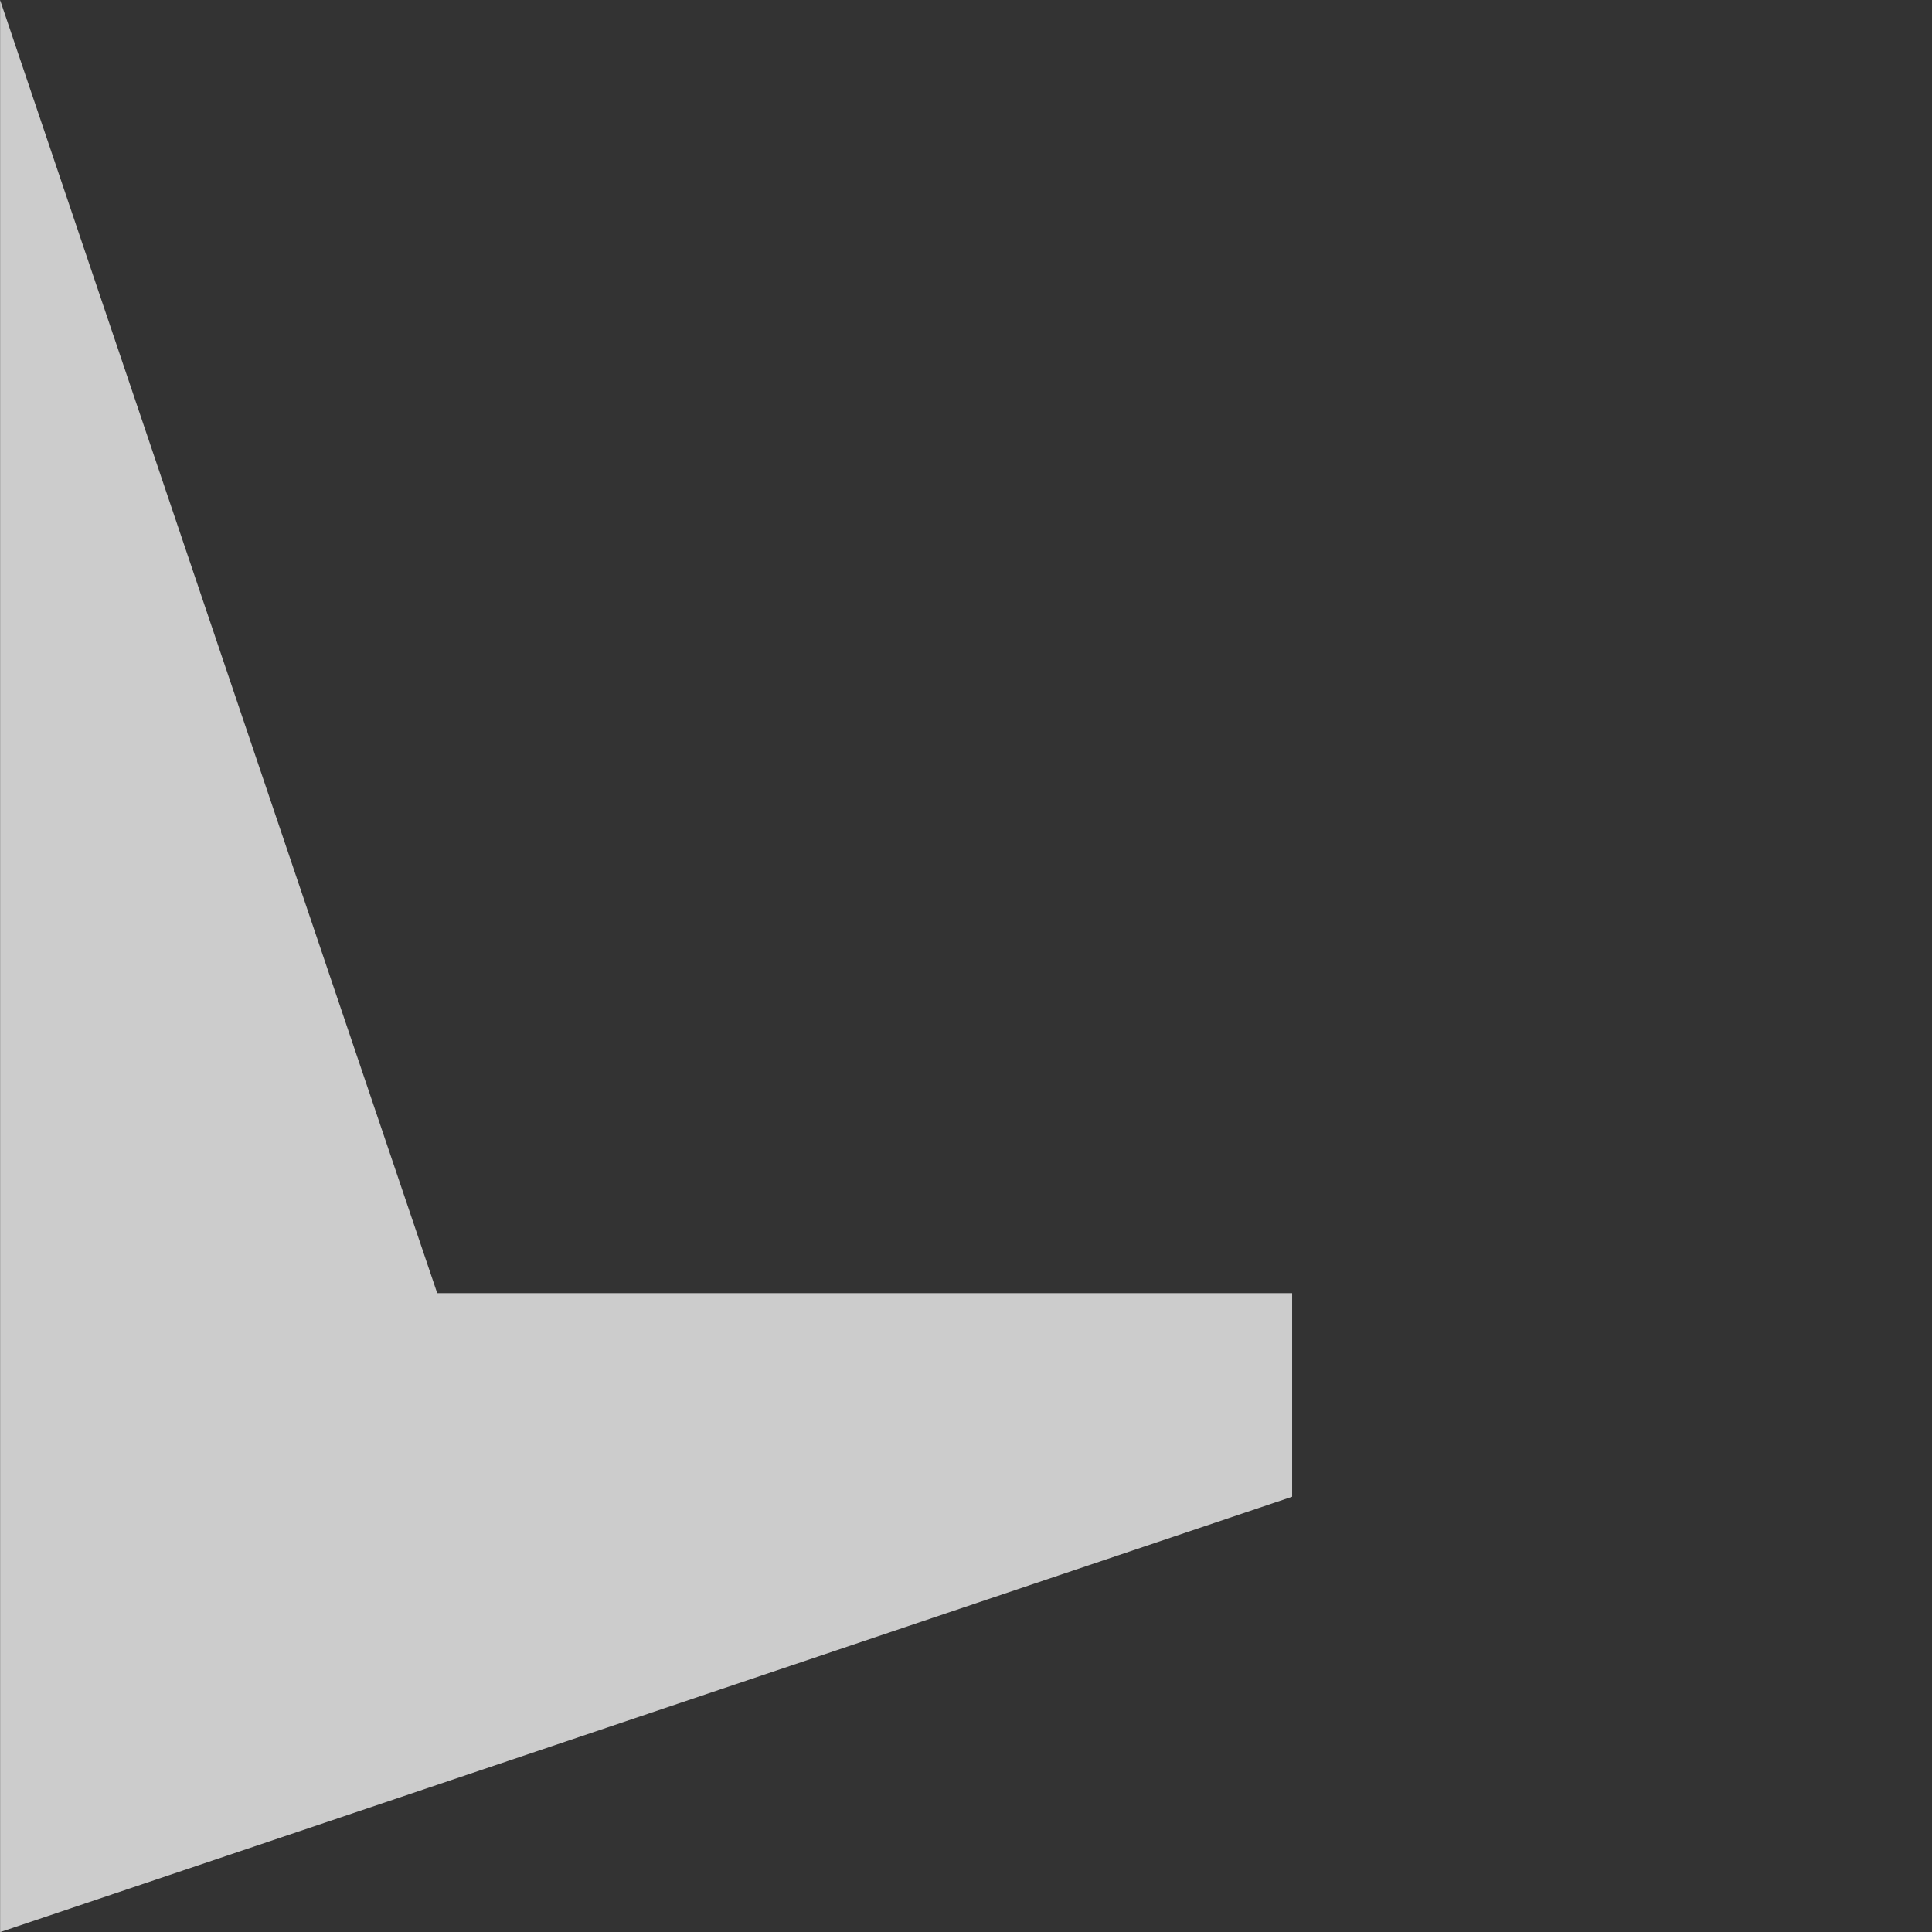<?xml version="1.0" encoding="utf-8"?>
<!-- Generator: Adobe Illustrator 28.2.0, SVG Export Plug-In . SVG Version: 6.00 Build 0)  -->
<svg version="1.1" id="Layer_1" xmlns="http://www.w3.org/2000/svg" xmlns:xlink="http://www.w3.org/1999/xlink" x="0px" y="0px"
	 viewBox="0 0 560 560" style="enable-background:new 0 0 560 560;" xml:space="preserve">
<rect x="0" y="0" width="560" height="560" fill="#333333" stroke="none"/>
<style type="text/css">
	.st0{opacity:0.75;fill:#FFFFFF;}
</style>
<g transform="translate(-641.869 -72.667)">
	<path class="st0" d="M641.9,632.7l374.5-126.2v-59H768.6c-42.3-124.9-84.5-249.9-126.7-374.8L641.9,632.7L641.9,632.7z"/>
</g>
</svg>
